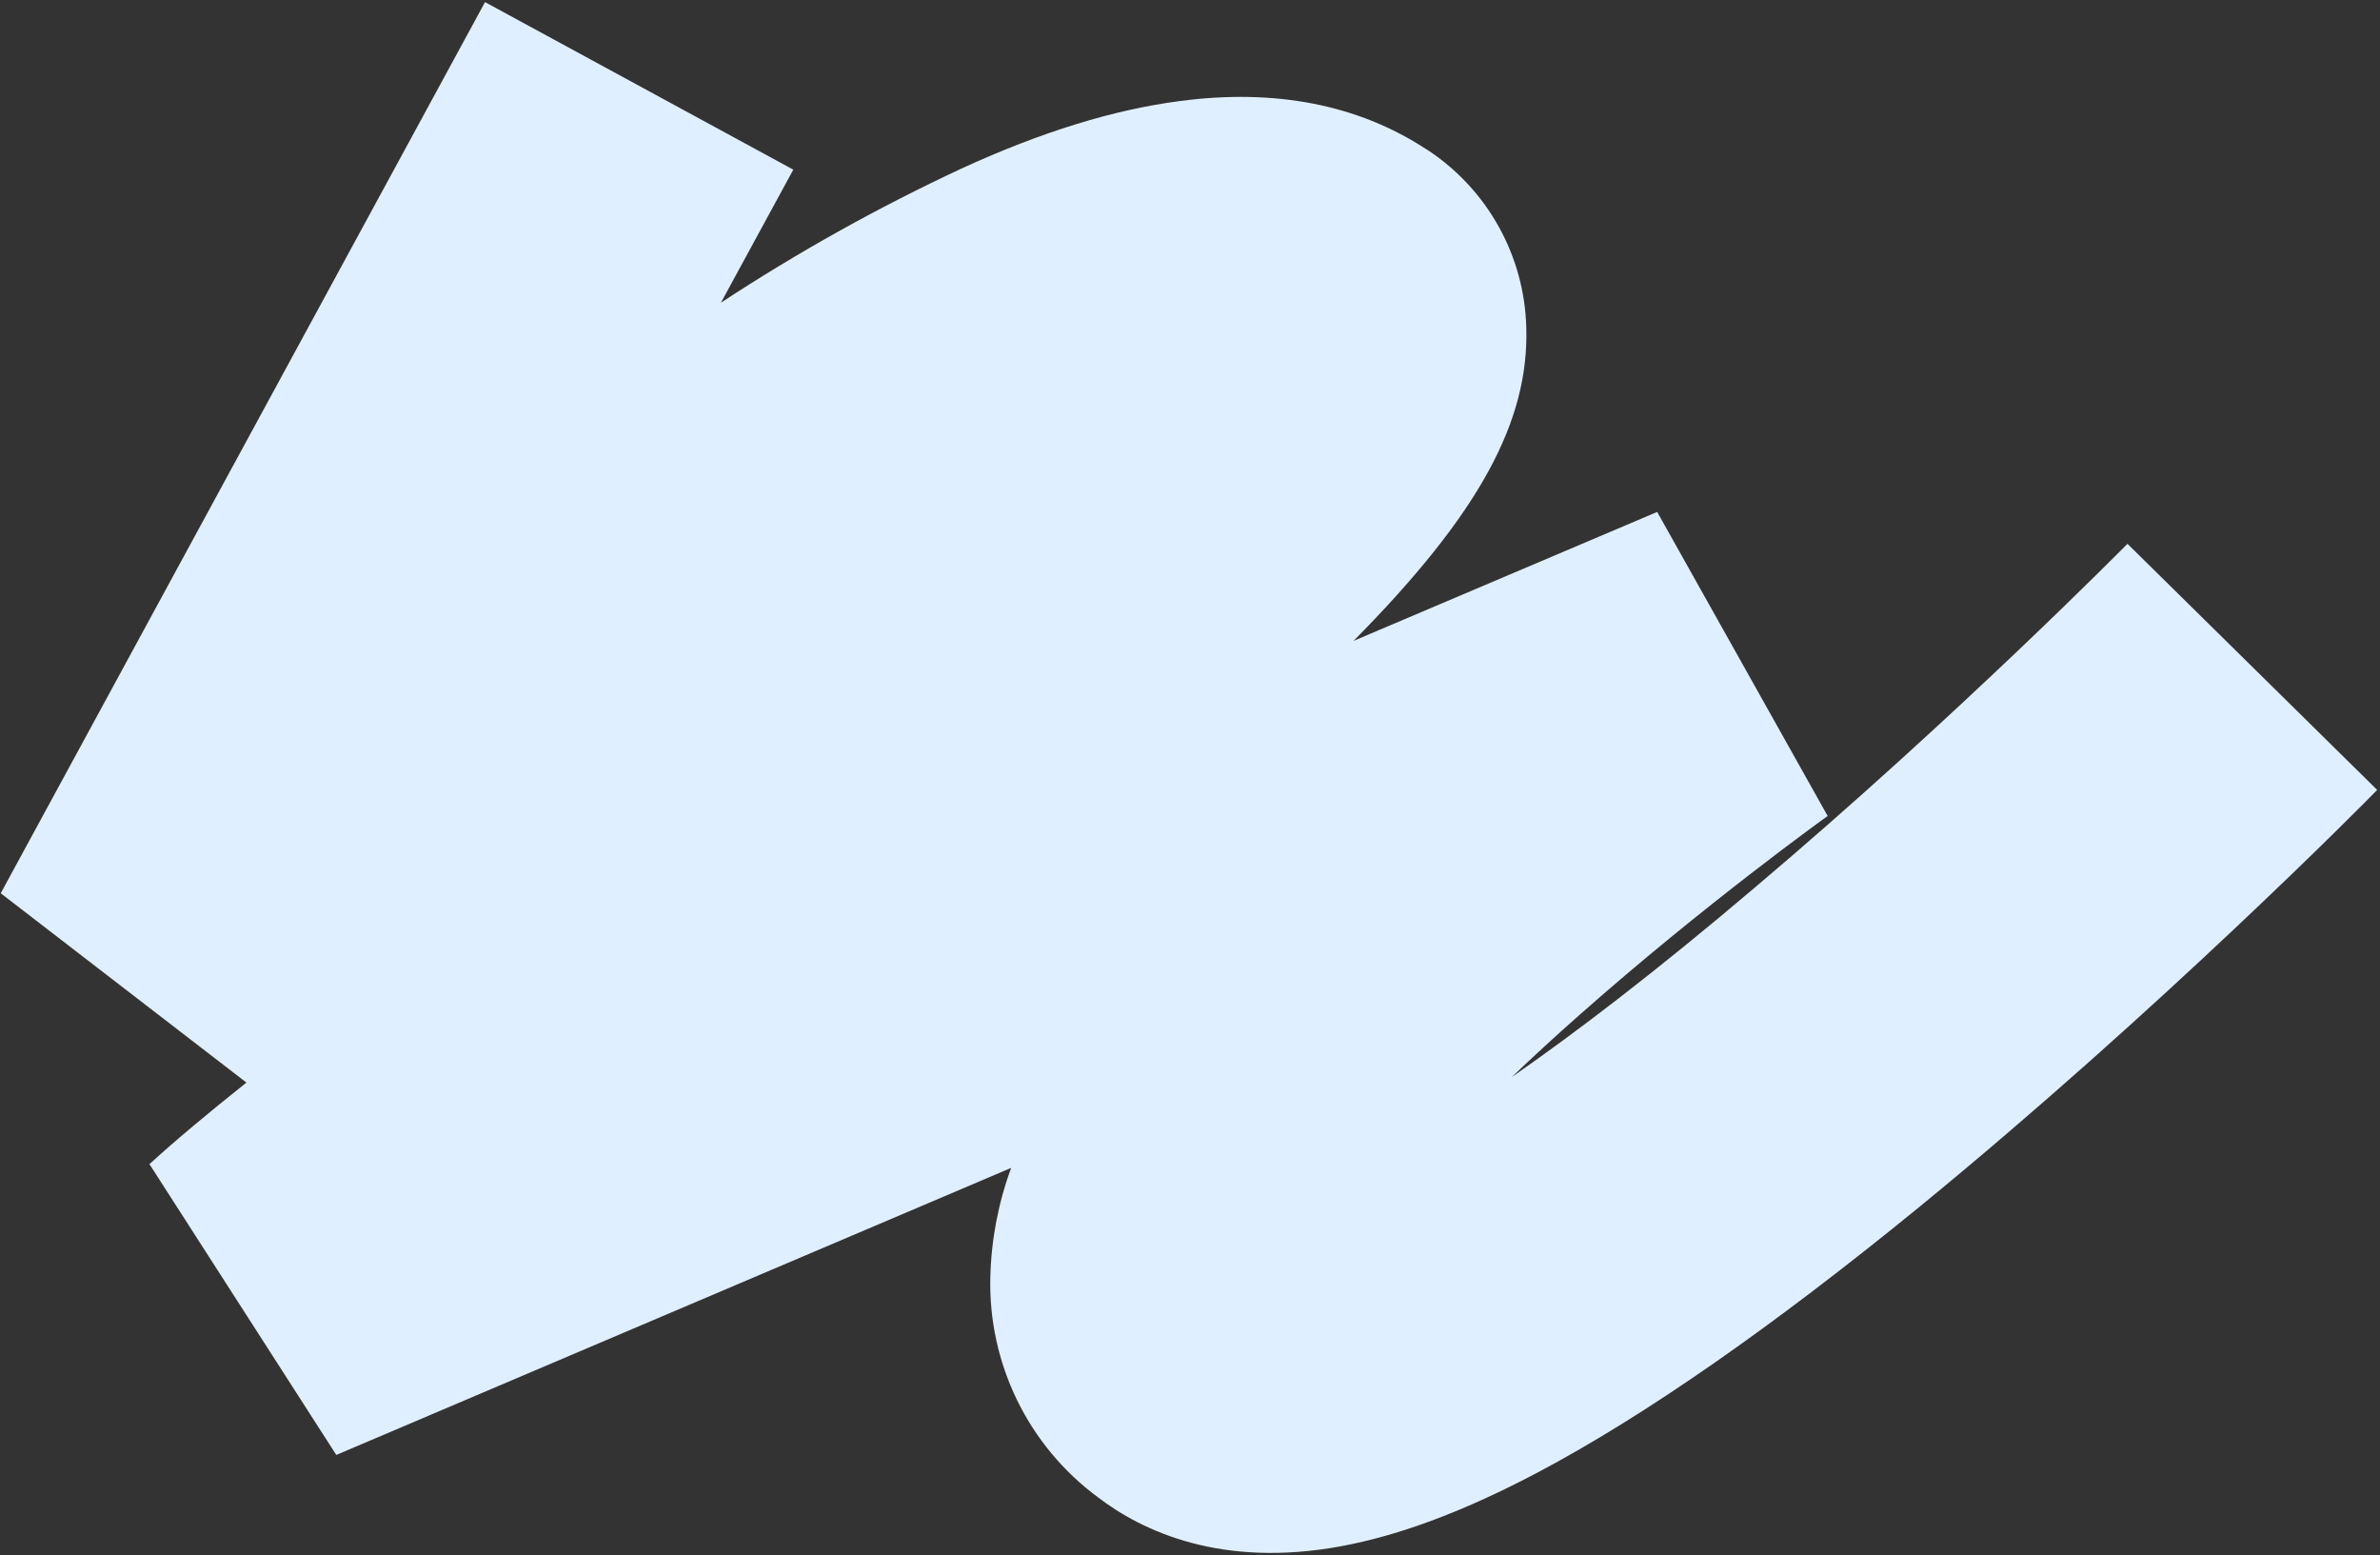 <?xml version="1.0" encoding="UTF-8"?>
<svg width="669px" height="437px" viewBox="0 0 669 437" version="1.1" xmlns="http://www.w3.org/2000/svg" xmlns:xlink="http://www.w3.org/1999/xlink">
    <rect x="0" y="0" width="669" height="437" fill="#333333" stroke="none"/>
    <title>light-blue-left</title>
    <g id="Page-2" stroke="none" stroke-width="1" fill="none" fill-rule="evenodd">
        <path d="M532.074,436.407 L445.416,389.324 L465.768,351.931 C444.215,366.082 421.67,378.657 398.306,389.56 C375.433,400.064 355.344,406.156 336.831,408.598 C310.046,412.143 286.753,407.627 267.636,395.154 L267.111,394.839 C258.81,389.373 251.953,381.982 247.124,373.295 C242.296,364.607 239.639,354.882 239.38,344.946 C238.619,318.687 252.353,292.848 287.935,256.899 L202.59,293.137 L154.666,207.689 C155.007,207.453 189.25,182.9 224.307,151.888 C231.424,145.612 237.779,139.756 243.451,134.321 C225.279,146.952 202.721,164.151 175.175,187.548 C118.716,235.261 70.87,283.683 70.398,284.182 L0.205,215.015 C2.674,212.39 61.732,152.702 129.325,97.479 C170.343,63.999 206.267,39.026 236.046,23.271 C256.765,12.32 274.91,5.519 291.585,2.447 C324.988,-3.698 347.23,6.596 359.861,16.285 C369.482,23.405 377.248,32.737 382.499,43.492 C387.751,54.247 390.336,66.109 390.033,78.073 C389.787,88.567 387.808,98.948 384.178,108.797 L573.879,28.128 L626.398,109.847 C619.228,116.412 609.985,124.132 599.141,132.772 L668.205,185.972 L532.074,436.407 Z" id="light-blue-left" fill="#E0EFFF" fill-rule="nonzero" transform="translate(334.205, 218.5) rotate(180) translate(-334.205, -218.5) "></path>
    </g>
</svg>